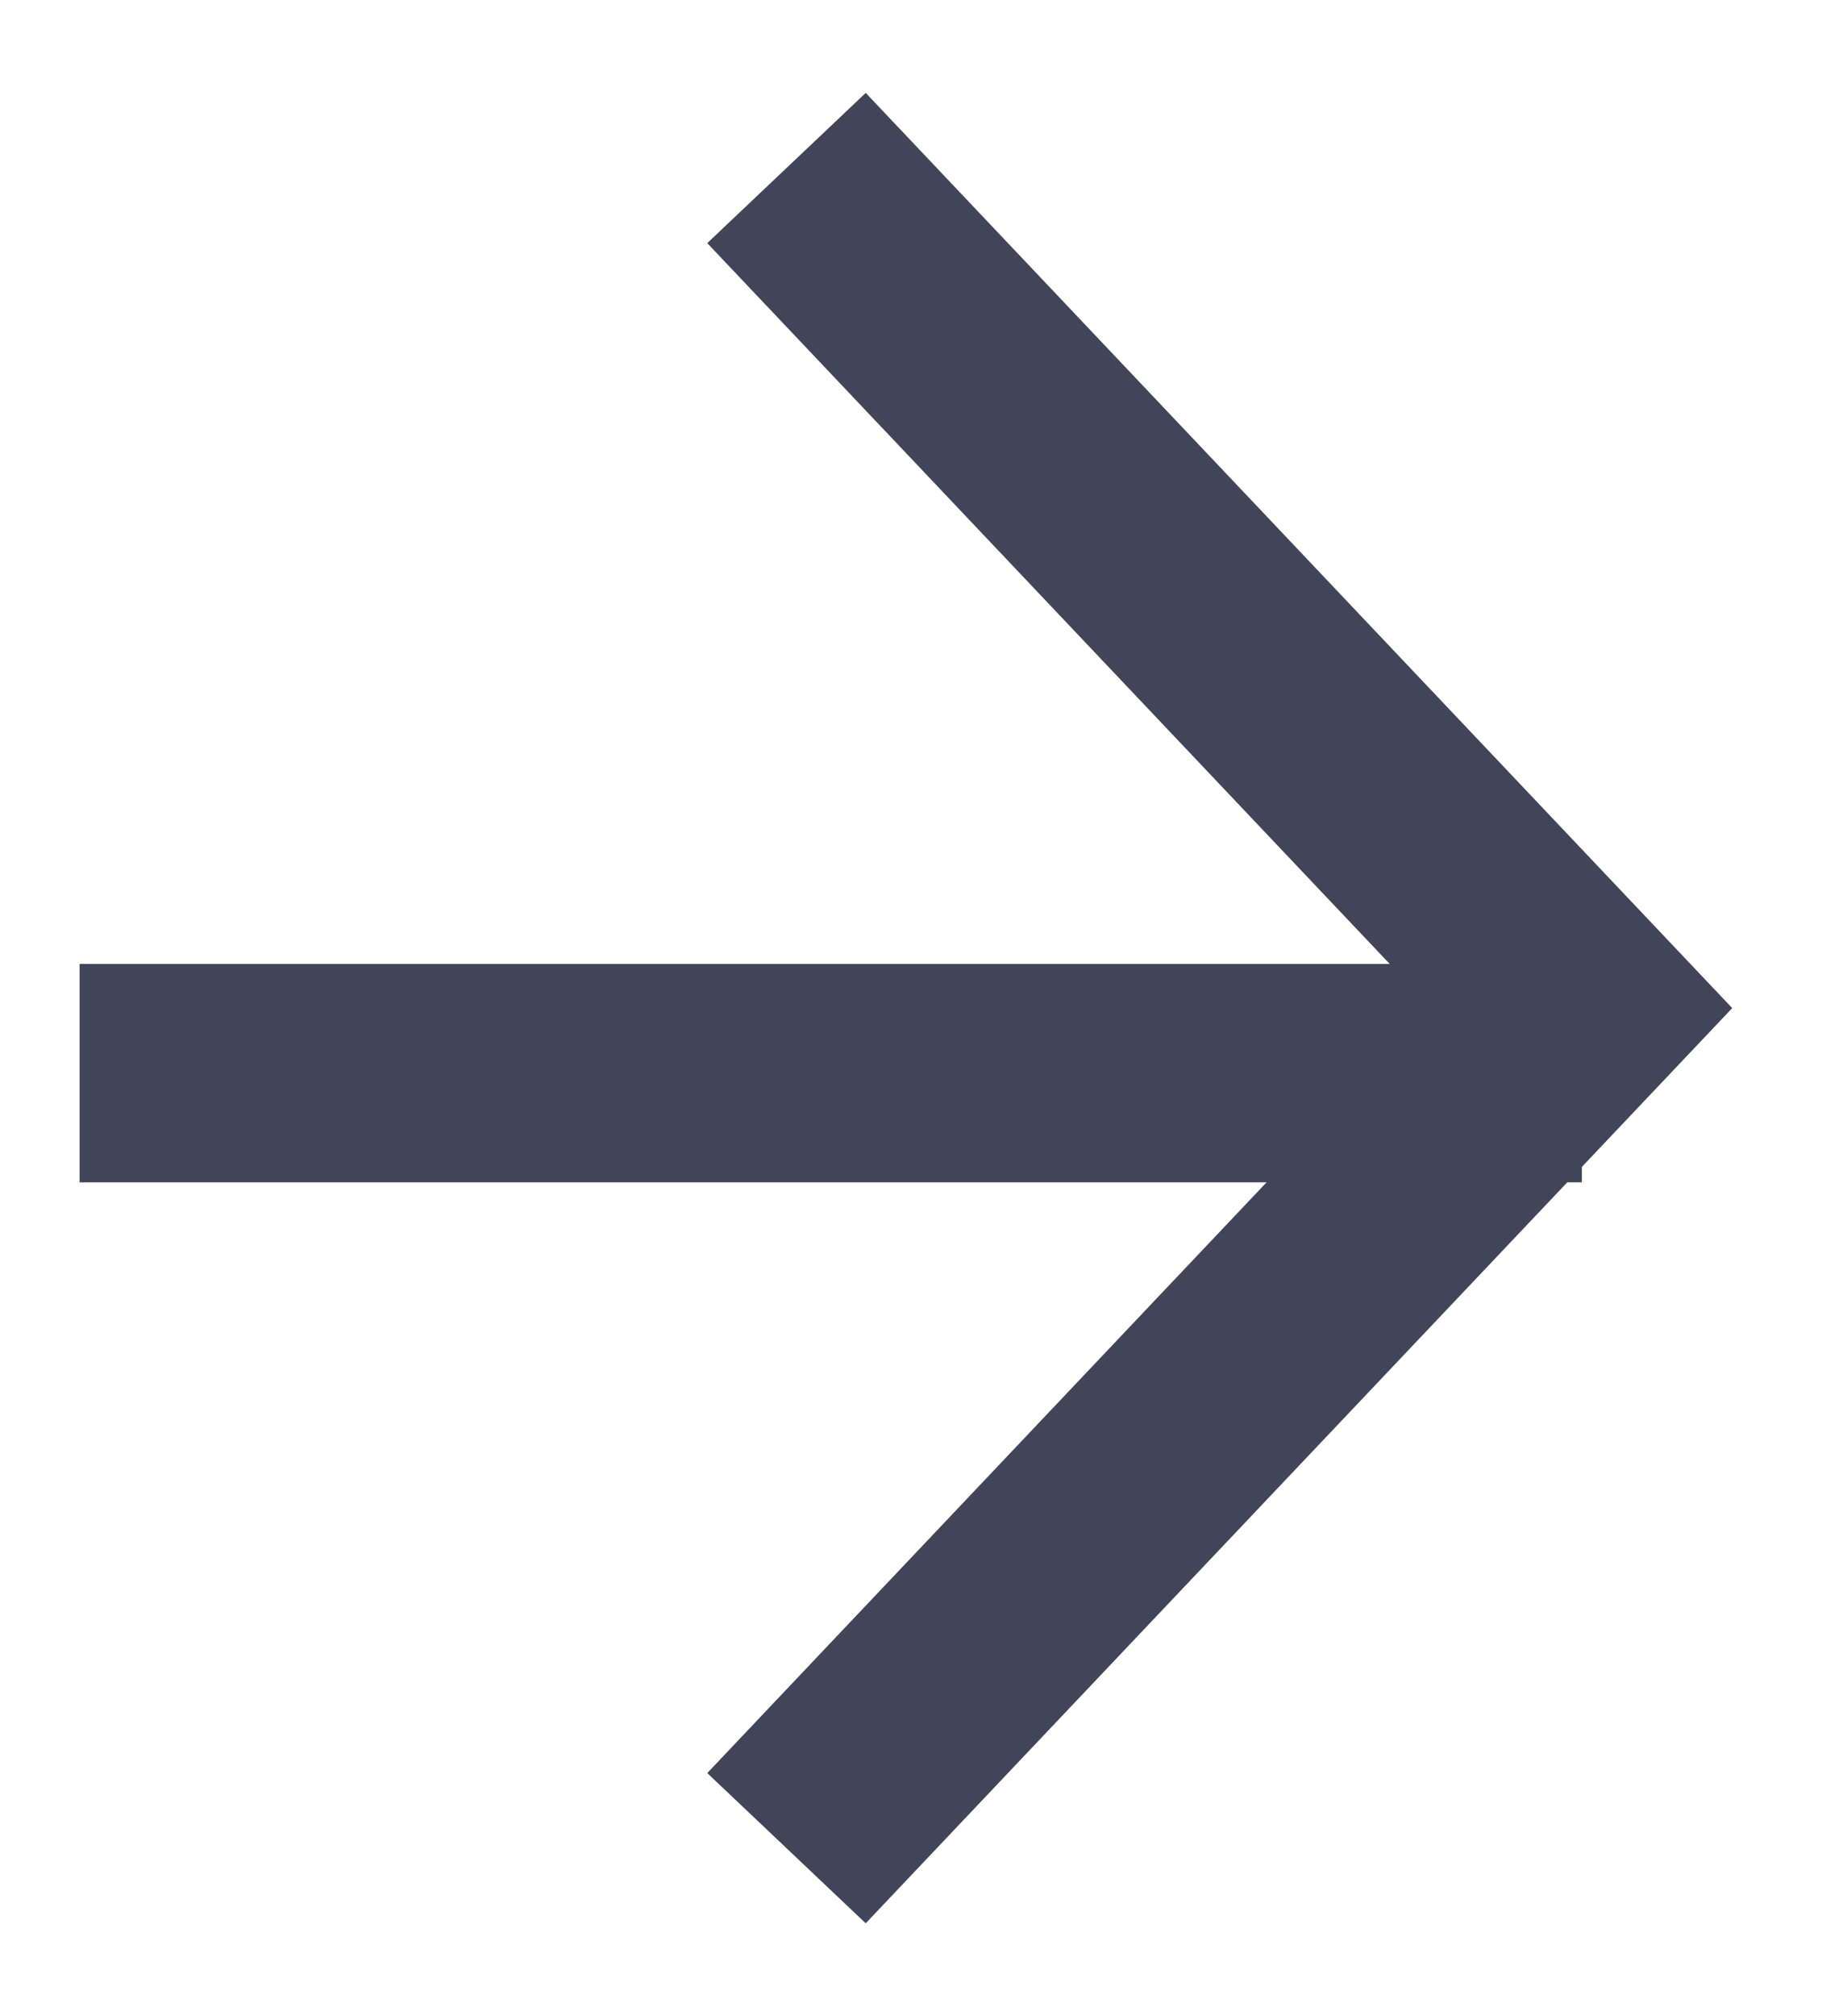 <svg width="11" height="12" viewBox="0 0 11 12" fill="none" xmlns="http://www.w3.org/2000/svg">
<path d="M4.684 11L9.421 6L4.684 1" stroke="#404657" stroke-width="1.3"/>
<line x1="9.421" y1="6.387" x2="0.474" y2="6.387" stroke="#404657" stroke-width="1.3"/>
</svg>

